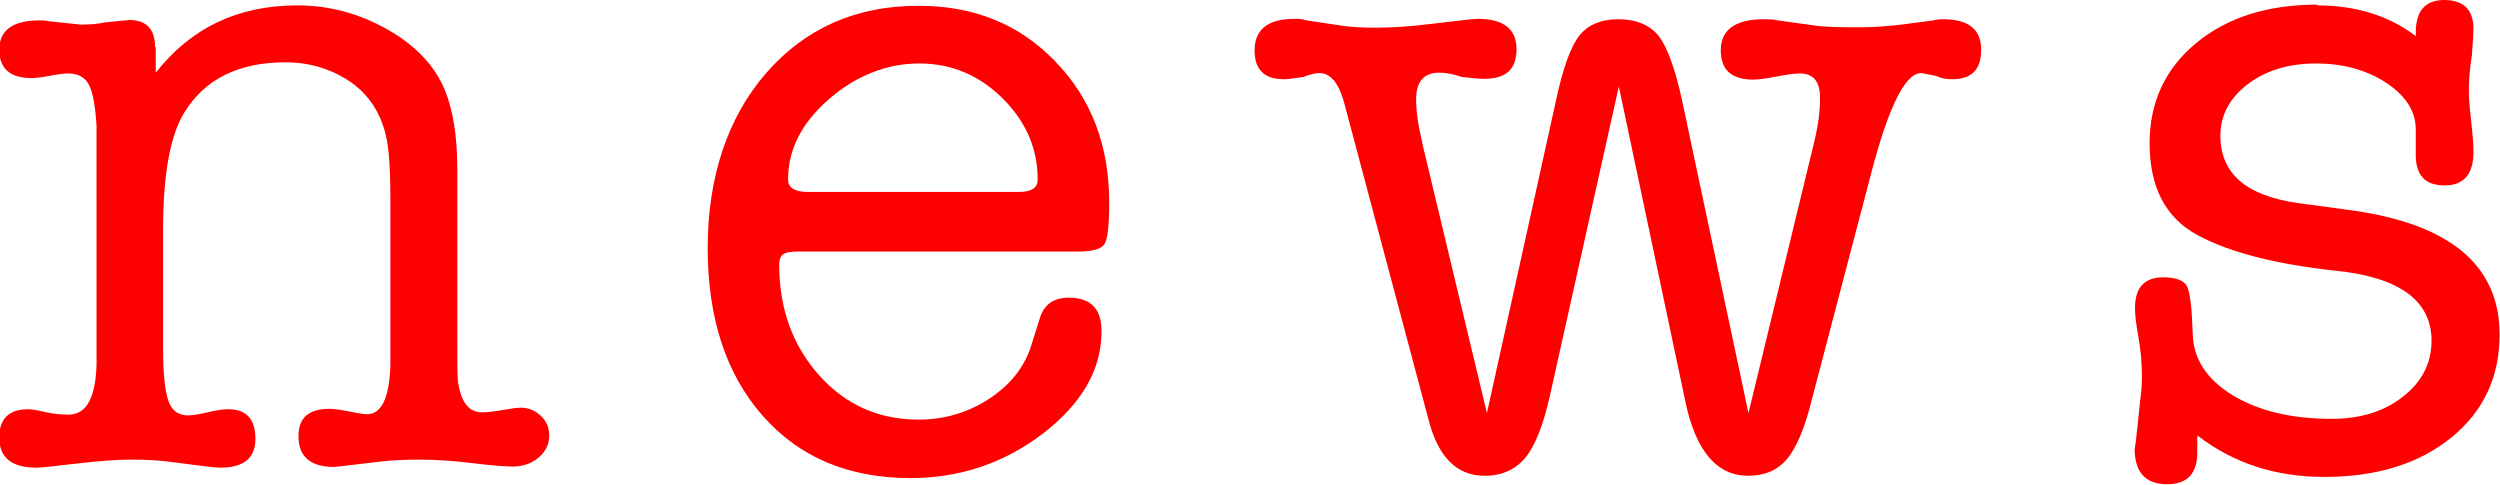 <?xml version="1.0" encoding="UTF-8"?>
<svg id="_レイヤー_1" data-name="レイヤー 1" xmlns="http://www.w3.org/2000/svg" viewBox="0 0 65 12.6">
  <defs>
    <style>
      .cls-1 {
        fill: red;
        stroke-width: 0px;
      }
    </style>
  </defs>
  <path class="cls-1" d="M4.05,1.23v.66C4.97.72,6.19.14,7.73.14c.83,0,1.61.21,2.35.63.74.42,1.23.95,1.49,1.58.21.52.32,1.2.32,2.05v4.37c0,.66,0,1.05.02,1.17.08.52.28.78.62.78.14,0,.32-.02.54-.06s.38-.06.47-.06c.2,0,.37.07.52.21.15.14.22.31.22.51,0,.23-.09.42-.28.58-.18.15-.41.23-.67.23-.21,0-.57-.03-1.06-.09-.49-.06-.95-.09-1.38-.09-.4,0-.73.02-.99.05-.77.09-1.17.14-1.22.14-.61,0-.92-.27-.92-.8,0-.48.27-.71.8-.71.12,0,.27.02.42.05.3.06.48.09.56.09.38,0,.58-.42.61-1.26v-4.32c0-.81-.04-1.37-.12-1.68-.14-.58-.44-1.04-.89-1.36-.5-.35-1.08-.53-1.72-.53-1.22,0-2.1.44-2.63,1.31-.37.6-.55,1.62-.55,3.06v3.06c0,.67.05,1.13.14,1.38s.26.37.51.37c.12,0,.29-.03.51-.08.21-.05.39-.08.53-.08.48,0,.71.26.71.77s-.31.75-.92.75c-.12,0-.52-.05-1.2-.14-.34-.05-.71-.07-1.13-.07-.32,0-.75.03-1.29.09-.67.08-1.06.12-1.15.12-.64,0-.97-.26-.97-.78,0-.49.25-.74.75-.74.08,0,.22.02.43.07.21.05.42.07.62.07.47,0,.71-.44.73-1.33V3.27c-.03-.52-.1-.88-.2-1.07-.1-.19-.28-.29-.53-.29-.11,0-.27.02-.48.06s-.37.06-.48.06c-.56,0-.84-.25-.84-.74s.34-.76,1.04-.76c.09,0,.17,0,.23.02l.85.09c.25,0,.46-.02.64-.06.4-.04.61-.06.62-.06.44,0,.67.23.67.7Z"/>
  <path class="cls-1" d="M28.84,5.27c0,.58-.04.94-.12,1.07-.08.13-.3.2-.67.2h-7.31c-.2,0-.33.03-.39.08-.06.05-.09.14-.09.26,0,1.15.35,2.11,1.04,2.88.69.77,1.55,1.15,2.58,1.15.67,0,1.29-.18,1.85-.55.56-.37.92-.84,1.09-1.4l.21-.67c.11-.37.36-.55.76-.55.57,0,.85.29.85.87,0,1-.51,1.88-1.52,2.66-1.01.77-2.16,1.16-3.45,1.16-1.61,0-2.89-.54-3.84-1.62-.95-1.08-1.43-2.53-1.43-4.36s.51-3.39,1.52-4.55,2.33-1.75,3.96-1.75c1.44,0,2.63.48,3.56,1.45.94.97,1.4,2.19,1.4,3.68ZM20.49,4.67c0,.21.17.32.51.32h5.5c.32,0,.48-.11.48-.32,0-.81-.31-1.52-.92-2.12-.61-.6-1.33-.9-2.16-.9s-1.64.31-2.35.93-1.06,1.31-1.06,2.08Z"/>
  <path class="cls-1" d="M36.98,3.73l1.68,7.01,1.79-8.1c.18-.86.39-1.43.61-1.71.22-.28.56-.43,1.02-.43s.82.15,1.05.44c.22.29.43.86.61,1.7l1.72,8.1,1.7-7.01c.11-.45.16-.83.16-1.15v-.05c0-.42-.18-.62-.53-.62-.14,0-.34.03-.6.08s-.46.08-.6.08c-.57,0-.85-.25-.85-.76,0-.54.38-.81,1.13-.81.11,0,.22,0,.35.03l.94.13c.25.04.63.05,1.15.05.41,0,.81-.03,1.2-.08l.76-.1c.06-.02.15-.03.25-.03.66,0,.99.26.99.79s-.25.77-.76.77c-.17,0-.3-.03-.39-.08-.25-.05-.38-.08-.41-.08-.41,0-.84.86-1.29,2.57l-1.56,5.95c-.18.73-.4,1.23-.64,1.52-.25.29-.58.43-1.01.43-.81,0-1.36-.64-1.63-1.93l-1.73-8.19-1.79,8.03c-.17.76-.38,1.3-.64,1.62-.26.31-.61.47-1.06.47-.72,0-1.2-.48-1.45-1.43l-2.21-8.3c-.14-.49-.35-.74-.64-.74-.09,0-.23.03-.41.1-.25.04-.41.06-.51.06-.51,0-.76-.25-.76-.75,0-.54.34-.82,1.04-.82.12,0,.21,0,.25.03l.99.15c.21.03.5.05.85.05.43,0,.92-.03,1.47-.1.69-.08,1.09-.13,1.2-.13.67,0,1.01.26,1.01.79s-.28.77-.85.77c-.11,0-.3-.02-.58-.05-.2-.07-.39-.11-.58-.11-.4,0-.6.23-.6.69,0,.31.05.68.16,1.13Z"/>
  <path class="cls-1" d="M60.24.14c1.02,0,1.88.27,2.57.8v-.09c0-.57.25-.85.74-.85s.76.25.76.74c0,.09-.01.32-.04.69-.05.31-.08.61-.08.92,0,.18.02.45.06.8s.06.62.06.8c0,.58-.25.87-.75.87s-.73-.25-.75-.74v-.76c-.02-.46-.28-.85-.79-1.18-.51-.33-1.12-.49-1.81-.49s-1.3.18-1.77.54c-.47.36-.71.81-.71,1.34,0,.98.67,1.56,2.02,1.75l1.33.18c2.61.35,3.91,1.43,3.91,3.24,0,1.1-.42,2-1.26,2.68-.84.68-1.94,1.02-3.3,1.02-1.27,0-2.37-.36-3.3-1.08v.44c0,.55-.26.83-.78.83-.57,0-.85-.31-.85-.94,0,.11.05-.29.14-1.2.03-.21.05-.43.05-.64,0-.37-.03-.71-.09-1.04s-.09-.58-.09-.76c0-.54.25-.8.74-.8.32,0,.53.08.61.23.08.15.13.56.15,1.22.01.66.36,1.2,1.03,1.61s1.53.62,2.58.62c.75,0,1.37-.19,1.86-.58.49-.38.74-.87.74-1.45,0-1.04-.83-1.65-2.48-1.82-1.58-.17-2.78-.48-3.61-.93-.83-.45-1.24-1.25-1.24-2.38,0-1.07.4-1.94,1.21-2.61.81-.67,1.86-1,3.16-1Z"/>
</svg>